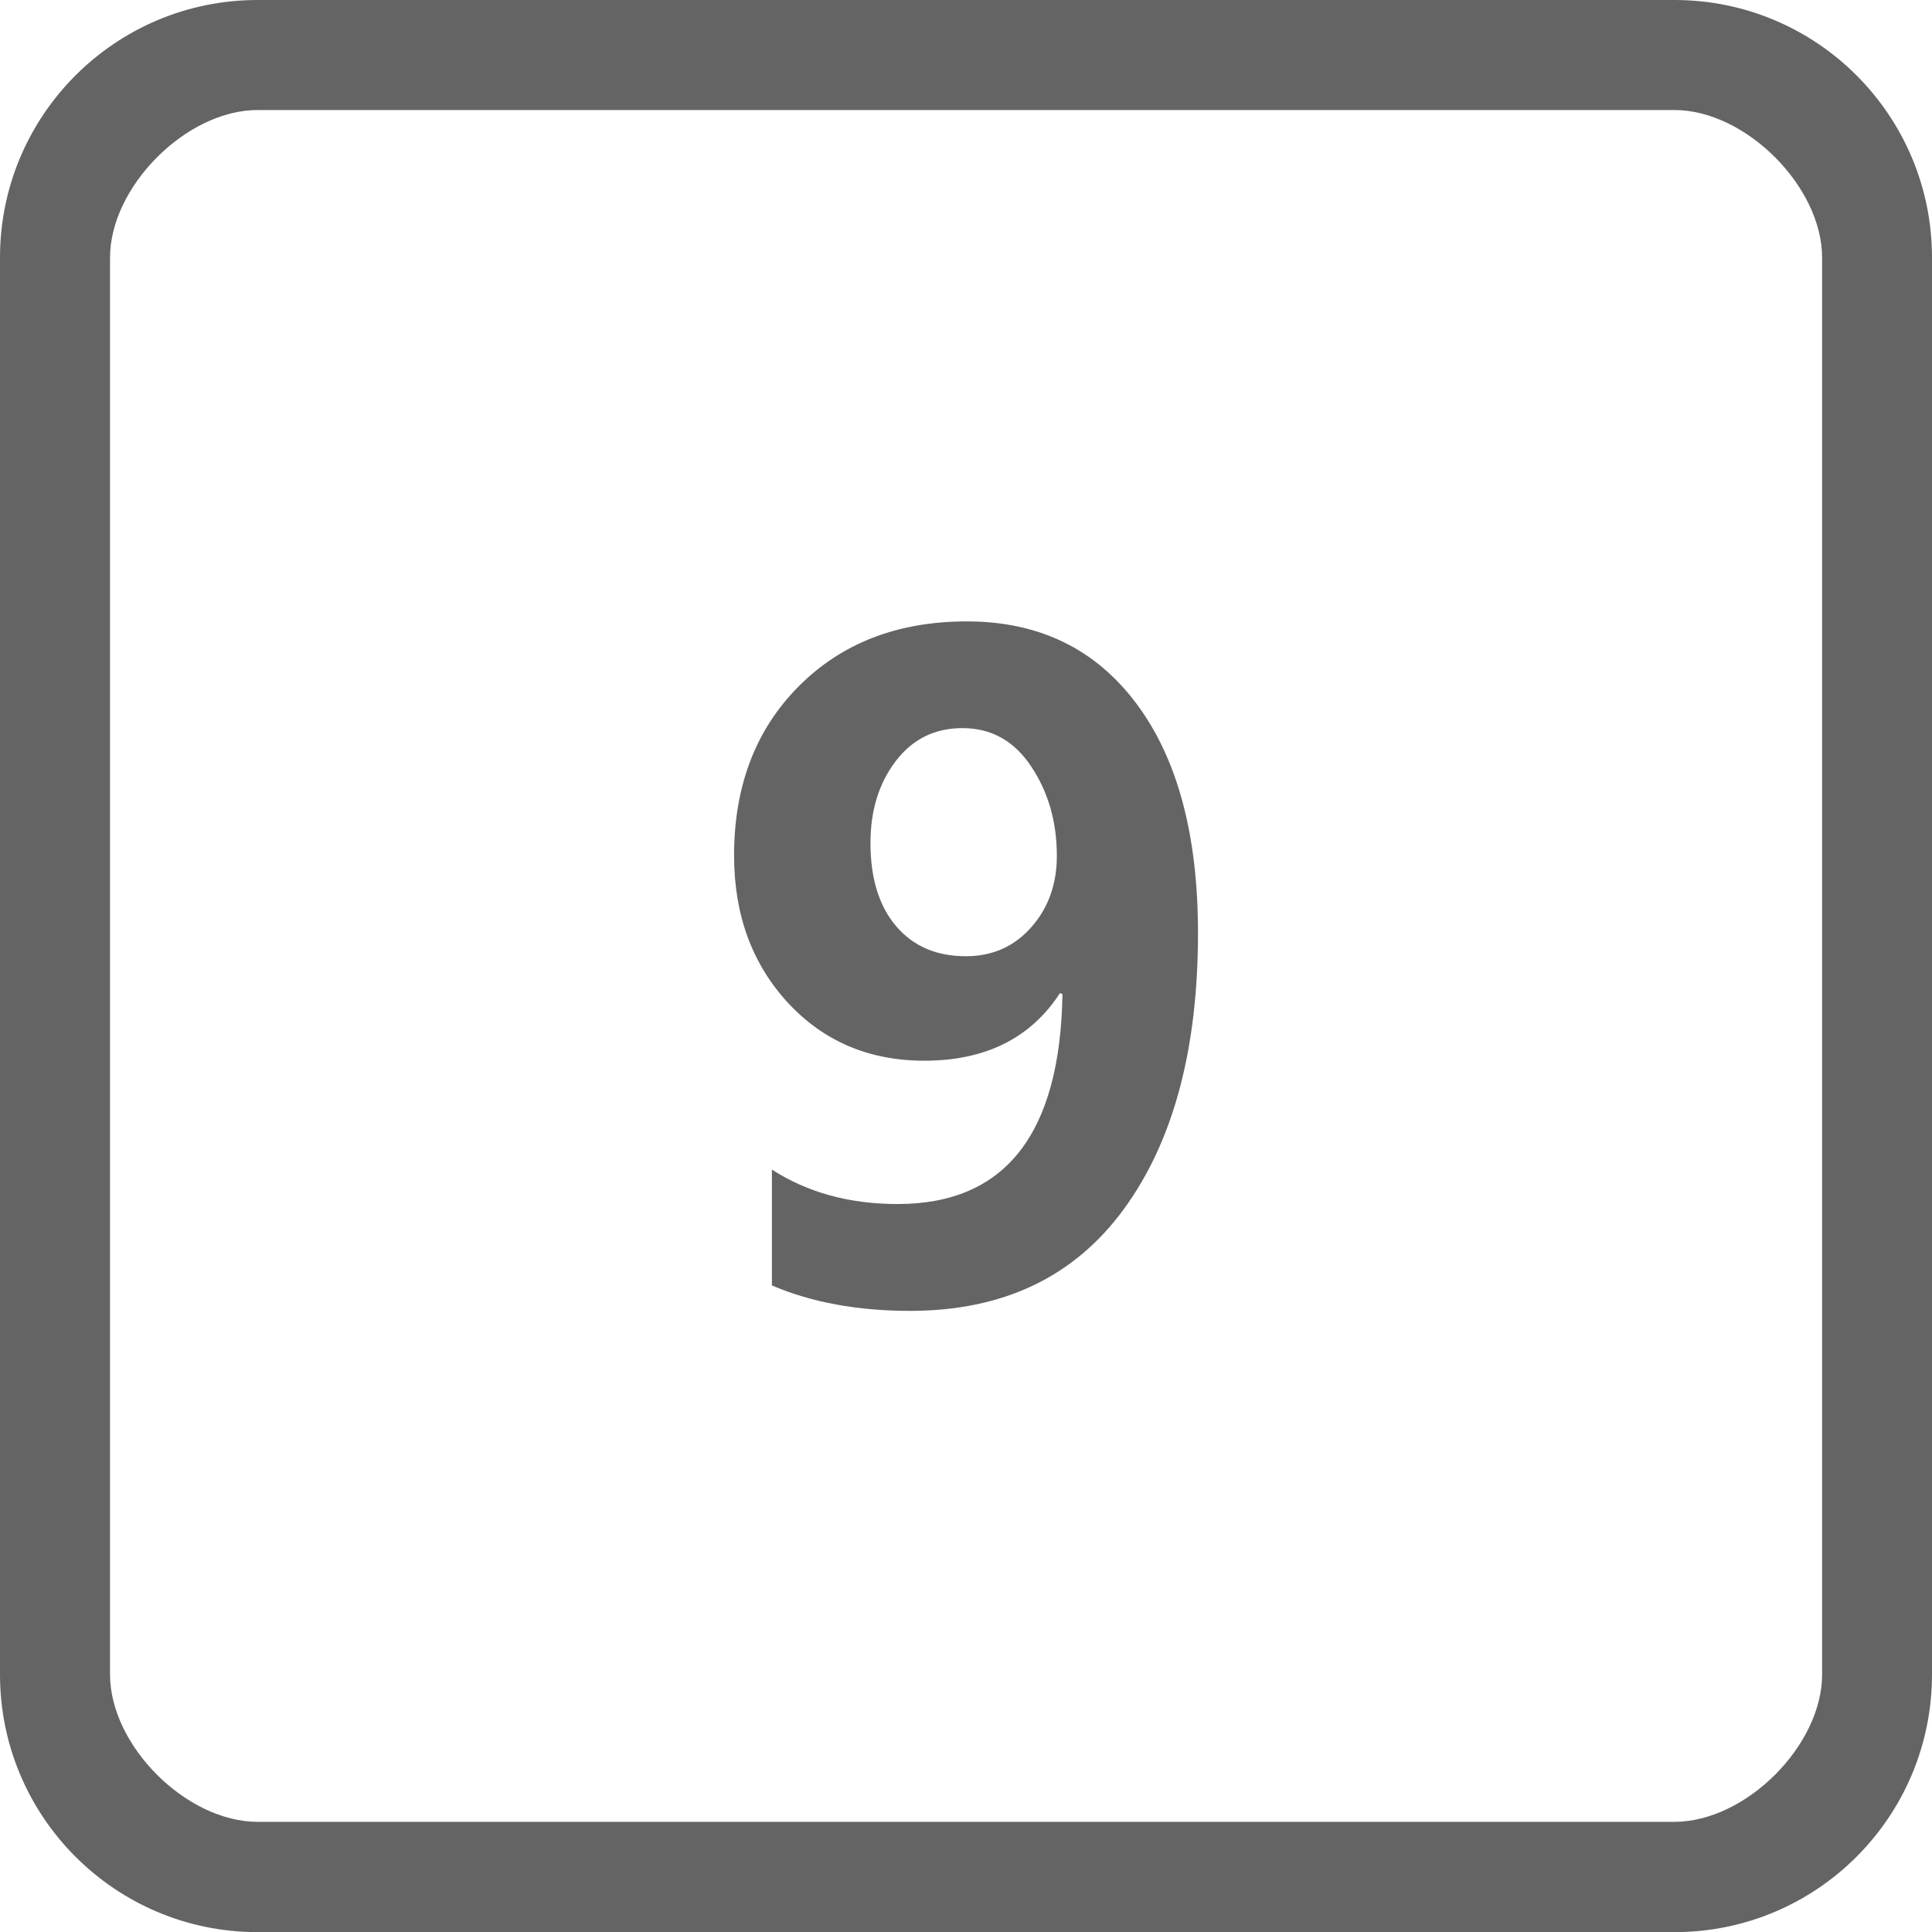 <?xml version="1.0" encoding="utf-8"?>
<!-- Generator: Adobe Illustrator 16.0.0, SVG Export Plug-In . SVG Version: 6.00 Build 0)  -->
<!DOCTYPE svg PUBLIC "-//W3C//DTD SVG 1.1//EN" "http://www.w3.org/Graphics/SVG/1.1/DTD/svg11.dtd">
<svg version="1.1" id="图层_1" xmlns="http://www.w3.org/2000/svg" xmlns:xlink="http://www.w3.org/1999/xlink" x="0px" y="0px"
	 width="28.498px" height="28.5px" viewBox="0 0 28.498 28.5" enable-background="new 0 0 28.498 28.5" xml:space="preserve">
<path fill="#646464" d="M24.699,0h-20.9C1.701,0,0,1.702,0,3.8v20.899c0,2.1,1.701,3.801,3.799,3.801h20.9
	c2.1,0,3.799-1.701,3.799-3.801V3.8C28.498,1.702,26.799,0,24.699,0L24.699,0z M26.877,24.699c0,1.051-1.129,2.174-2.178,2.174
	h-20.9c-1.049,0-2.176-1.123-2.176-2.174V3.8c0-1.048,1.127-2.177,2.176-2.177h20.9c1.049,0,2.178,1.129,2.178,2.177V24.699
	L26.877,24.699z"/>
<g enable-background="new    ">
	<path fill="#646464" d="M11.386,17.252c0.525,0.338,1.143,0.508,1.854,0.508c1.588,0,2.398-1.033,2.432-3.097l-0.037-0.014
		c-0.432,0.665-1.1,0.997-2.001,0.997c-0.816,0-1.488-0.287-2.016-0.859c-0.526-0.574-0.79-1.296-0.79-2.168
		c0-1.023,0.317-1.855,0.952-2.494s1.462-0.959,2.482-0.959c1.062,0,1.896,0.404,2.501,1.213s0.908,1.936,0.908,3.383
		c0,1.719-0.365,3.078-1.096,4.076s-1.78,1.498-3.151,1.498c-0.774,0-1.454-0.125-2.038-0.375V17.252z M12.84,12.435
		c0,0.521,0.126,0.929,0.377,1.225c0.252,0.297,0.596,0.445,1.032,0.445c0.389,0,0.711-0.143,0.961-0.426
		c0.252-0.283,0.379-0.635,0.379-1.054c0-0.504-0.127-0.943-0.379-1.32c-0.25-0.377-0.589-0.565-1.012-0.565
		c-0.411,0-0.74,0.163-0.987,0.489C12.963,11.555,12.84,11.956,12.84,12.435z"/>
</g>
</svg>
